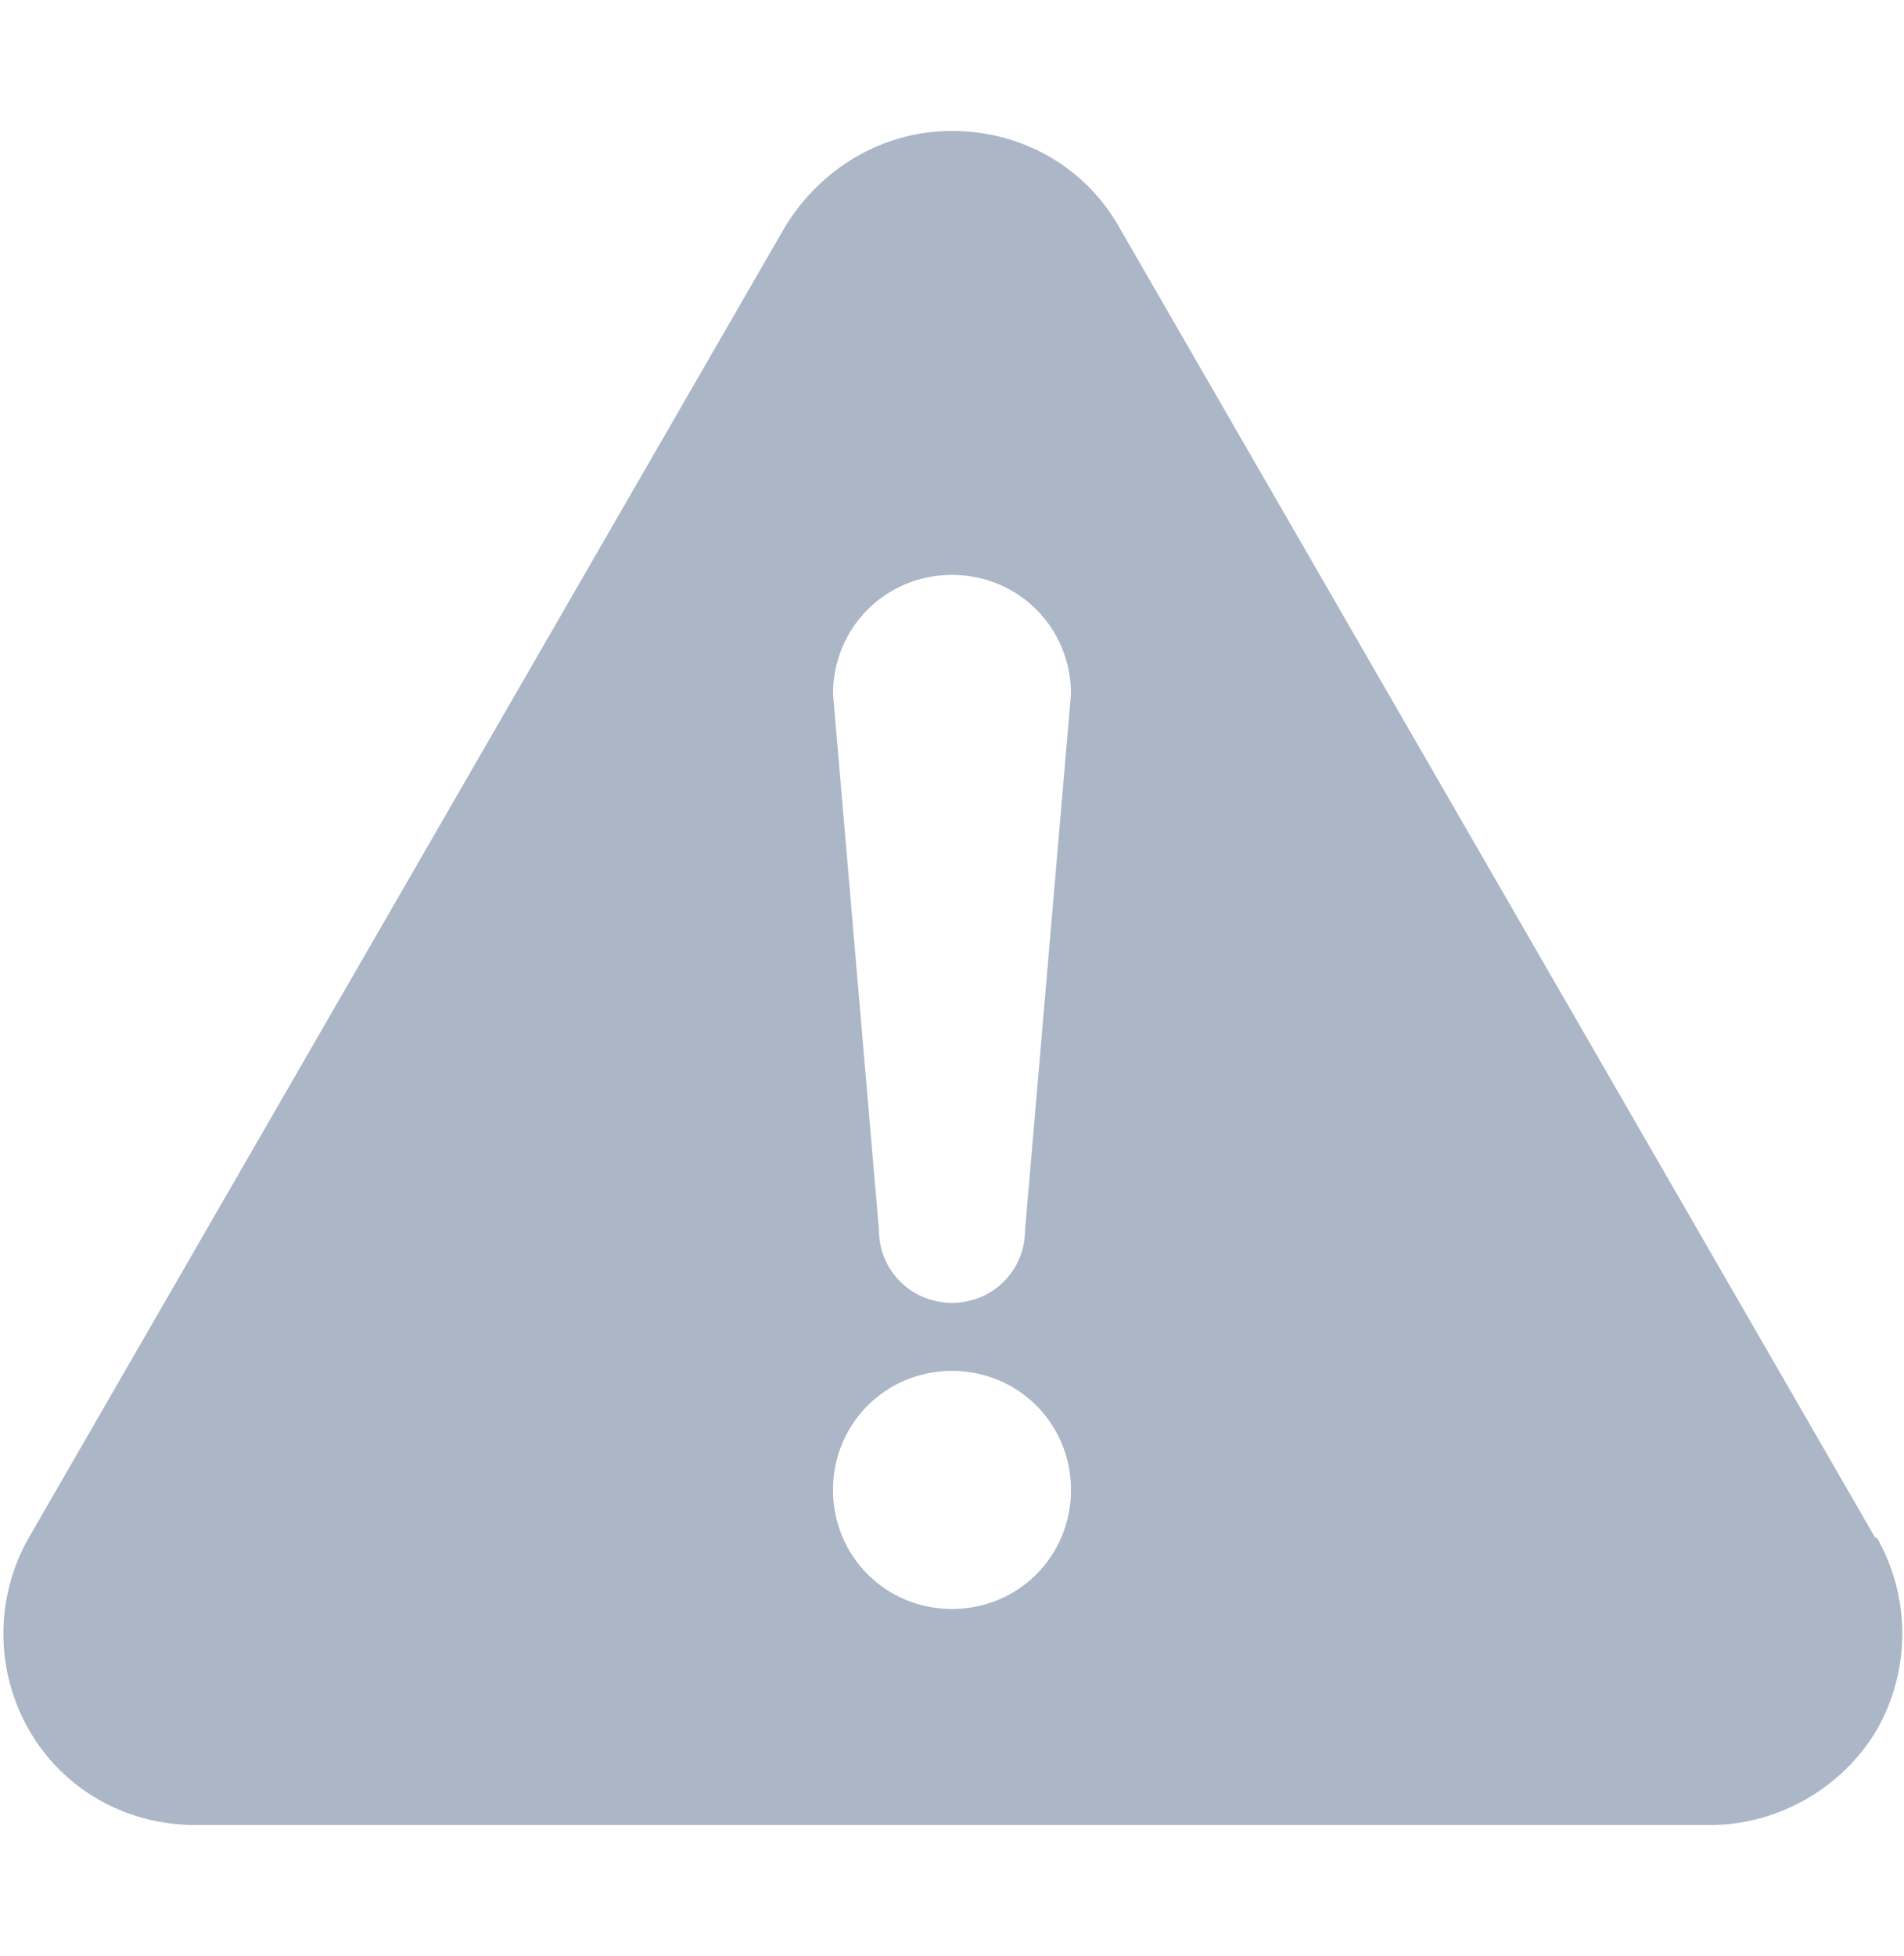 <?xml version="1.0" encoding="UTF-8"?>
<svg id="_レイヤー_1" data-name="レイヤー_1" xmlns="http://www.w3.org/2000/svg" width="112" height="115" version="1.1" viewBox="0 0 112 115">
  <!-- Generator: Adobe Illustrator 29.2.1, SVG Export Plug-In . SVG Version: 2.1.0 Build 116)  -->
  <defs>
    <style>
      .st0 {
        fill: #abb6c6;
      }
    </style>
  </defs>
  <path class="st0" d="M110.3,90.4L65.8,13.3c-2-3.5-5.7-5.6-9.8-5.6s-7.7,2.2-9.8,5.6L1.7,90.4c-2,3.5-2,7.8,0,11.3,2,3.5,5.7,5.6,9.8,5.6h89.1c4,0,7.8-2.2,9.8-5.6,2-3.5,2-7.8,0-11.3ZM56,94.6c-3.9,0-7-3.1-7-7s3.1-7,7-7,7,3.1,7,7-3.1,7-7,7ZM60.3,72.3c0,2.4-1.9,4.3-4.3,4.3s-4.3-1.9-4.3-4.3l-2.7-31.5c0-3.9,3.1-7,7-7s7,3.1,7,7l-2.7,31.5Z"/>
</svg>